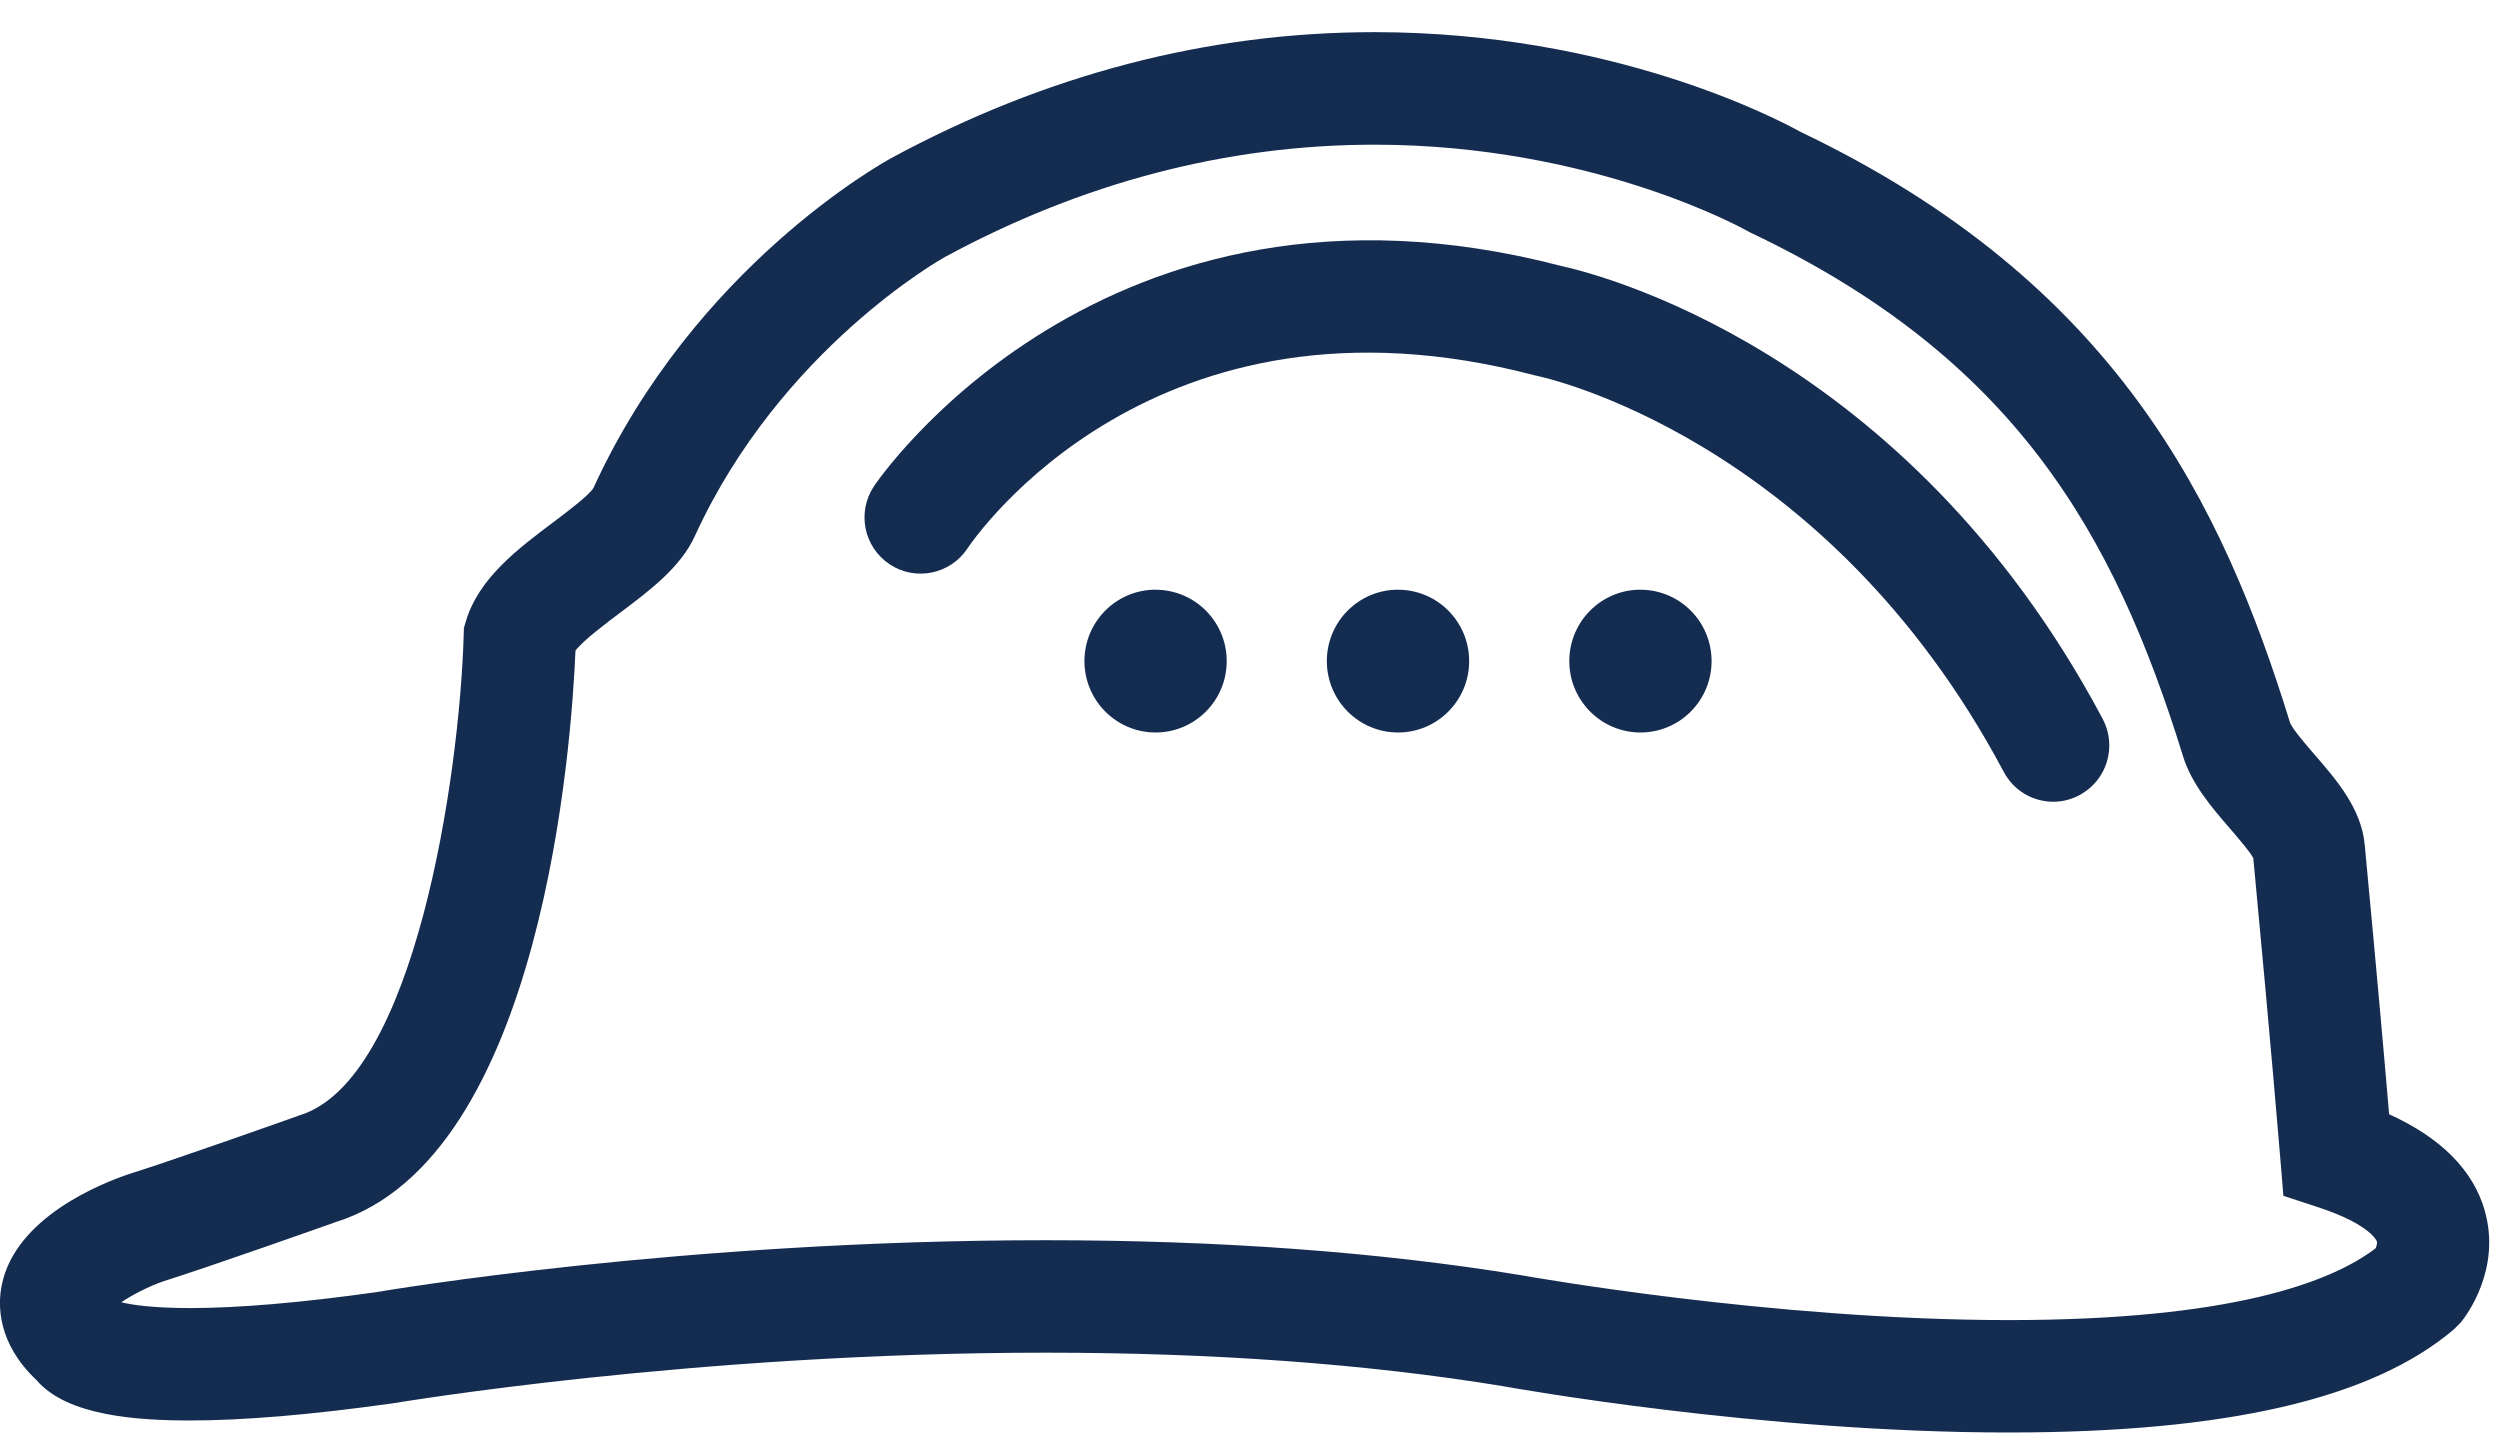 <svg width="57" height="33" viewBox="0 0 57 33" xmlns="http://www.w3.org/2000/svg"><title>Page 1</title><g fill="#152C51" fill-rule="evenodd"><path d="M54.163 28.462c-1.01.77-3.28 1.636-8.366 1.636-5.41 0-11.04-1.01-11.12-1.024-3.23-.53-6.876-.797-10.836-.797-8.254 0-15.02 1.142-15.267 1.185-1.712.24-3.138.362-4.24.362-.876 0-1.343-.077-1.568-.132.253-.173.638-.368.963-.48 1.053-.33 3.848-1.32 3.917-1.346 4.74-1.473 5.39-10.995 5.475-13.032.18-.236.7-.625 1.023-.868.676-.508 1.376-1.034 1.7-1.747 1.952-4.267 5.66-6.338 5.696-6.357 3.137-1.7 6.435-2.563 9.798-2.563 5 0 8.452 1.94 8.484 1.957l.09.048c6.003 2.852 8.283 6.834 9.86 11.935.198.643.664 1.18 1.075 1.656.18.21.45.52.528.67.416 4.392.613 6.826.616 6.85l.07.85.807.265c1.19.393 1.325.773 1.326.777.012.035-.01.104-.03.155m2.486-.87c-.268-.92-1-1.652-2.178-2.187-.09-1.064-.274-3.16-.557-6.15-.078-.82-.64-1.47-1.137-2.043-.19-.22-.51-.59-.564-.732-1.534-4.964-3.95-10.03-11.166-13.475-.498-.277-4.272-2.272-9.71-2.272-3.792 0-7.498.966-11.014 2.87-.182.1-4.485 2.474-6.795 7.526-.104.168-.596.538-.92.783-.795.596-1.694 1.272-1.984 2.244l-.048.162-.005.168c-.094 3.22-1.118 10.128-3.732 10.94-.028.012-2.868 1.02-3.896 1.342-.603.202-2.594.977-2.905 2.537-.09.452-.1 1.317.794 2.162.696.817 2.297.92 3.5.92 1.218 0 2.765-.13 4.63-.392.068-.01 6.85-1.154 14.877-1.154 3.824 0 7.332.257 10.405.76.238.043 5.906 1.06 11.55 1.06h.002c4.966 0 8.287-.768 10.15-2.35l.166-.167c.096-.118.932-1.195.535-2.556"/><path d="M31.875 13.445c-.896 0-1.623.728-1.623 1.628 0 .898.727 1.628 1.623 1.628s1.622-.73 1.622-1.627c0-.9-.726-1.628-1.622-1.628M26.347 13.445c-.895 0-1.622.728-1.622 1.628 0 .898.727 1.628 1.622 1.628.897 0 1.622-.73 1.622-1.627 0-.9-.726-1.628-1.623-1.628M37.402 13.445c-.895 0-1.622.728-1.622 1.628 0 .898.727 1.628 1.622 1.628.897 0 1.622-.73 1.622-1.627 0-.9-.725-1.628-1.622-1.628"/><path d="M35.58 6.06c-10.44-2.716-15.61 4.956-15.66 5.035-.386.59-.223 1.38.363 1.77.588.392 1.38.23 1.772-.356.17-.256 4.27-6.222 12.913-3.957l.078.018c.065.014 6.565 1.366 10.64 9.03.23.433.67.68 1.128.68.203 0 .41-.05.6-.152.624-.334.86-1.11.528-1.736-4.506-8.476-11.66-10.182-12.36-10.33"/></g></svg>